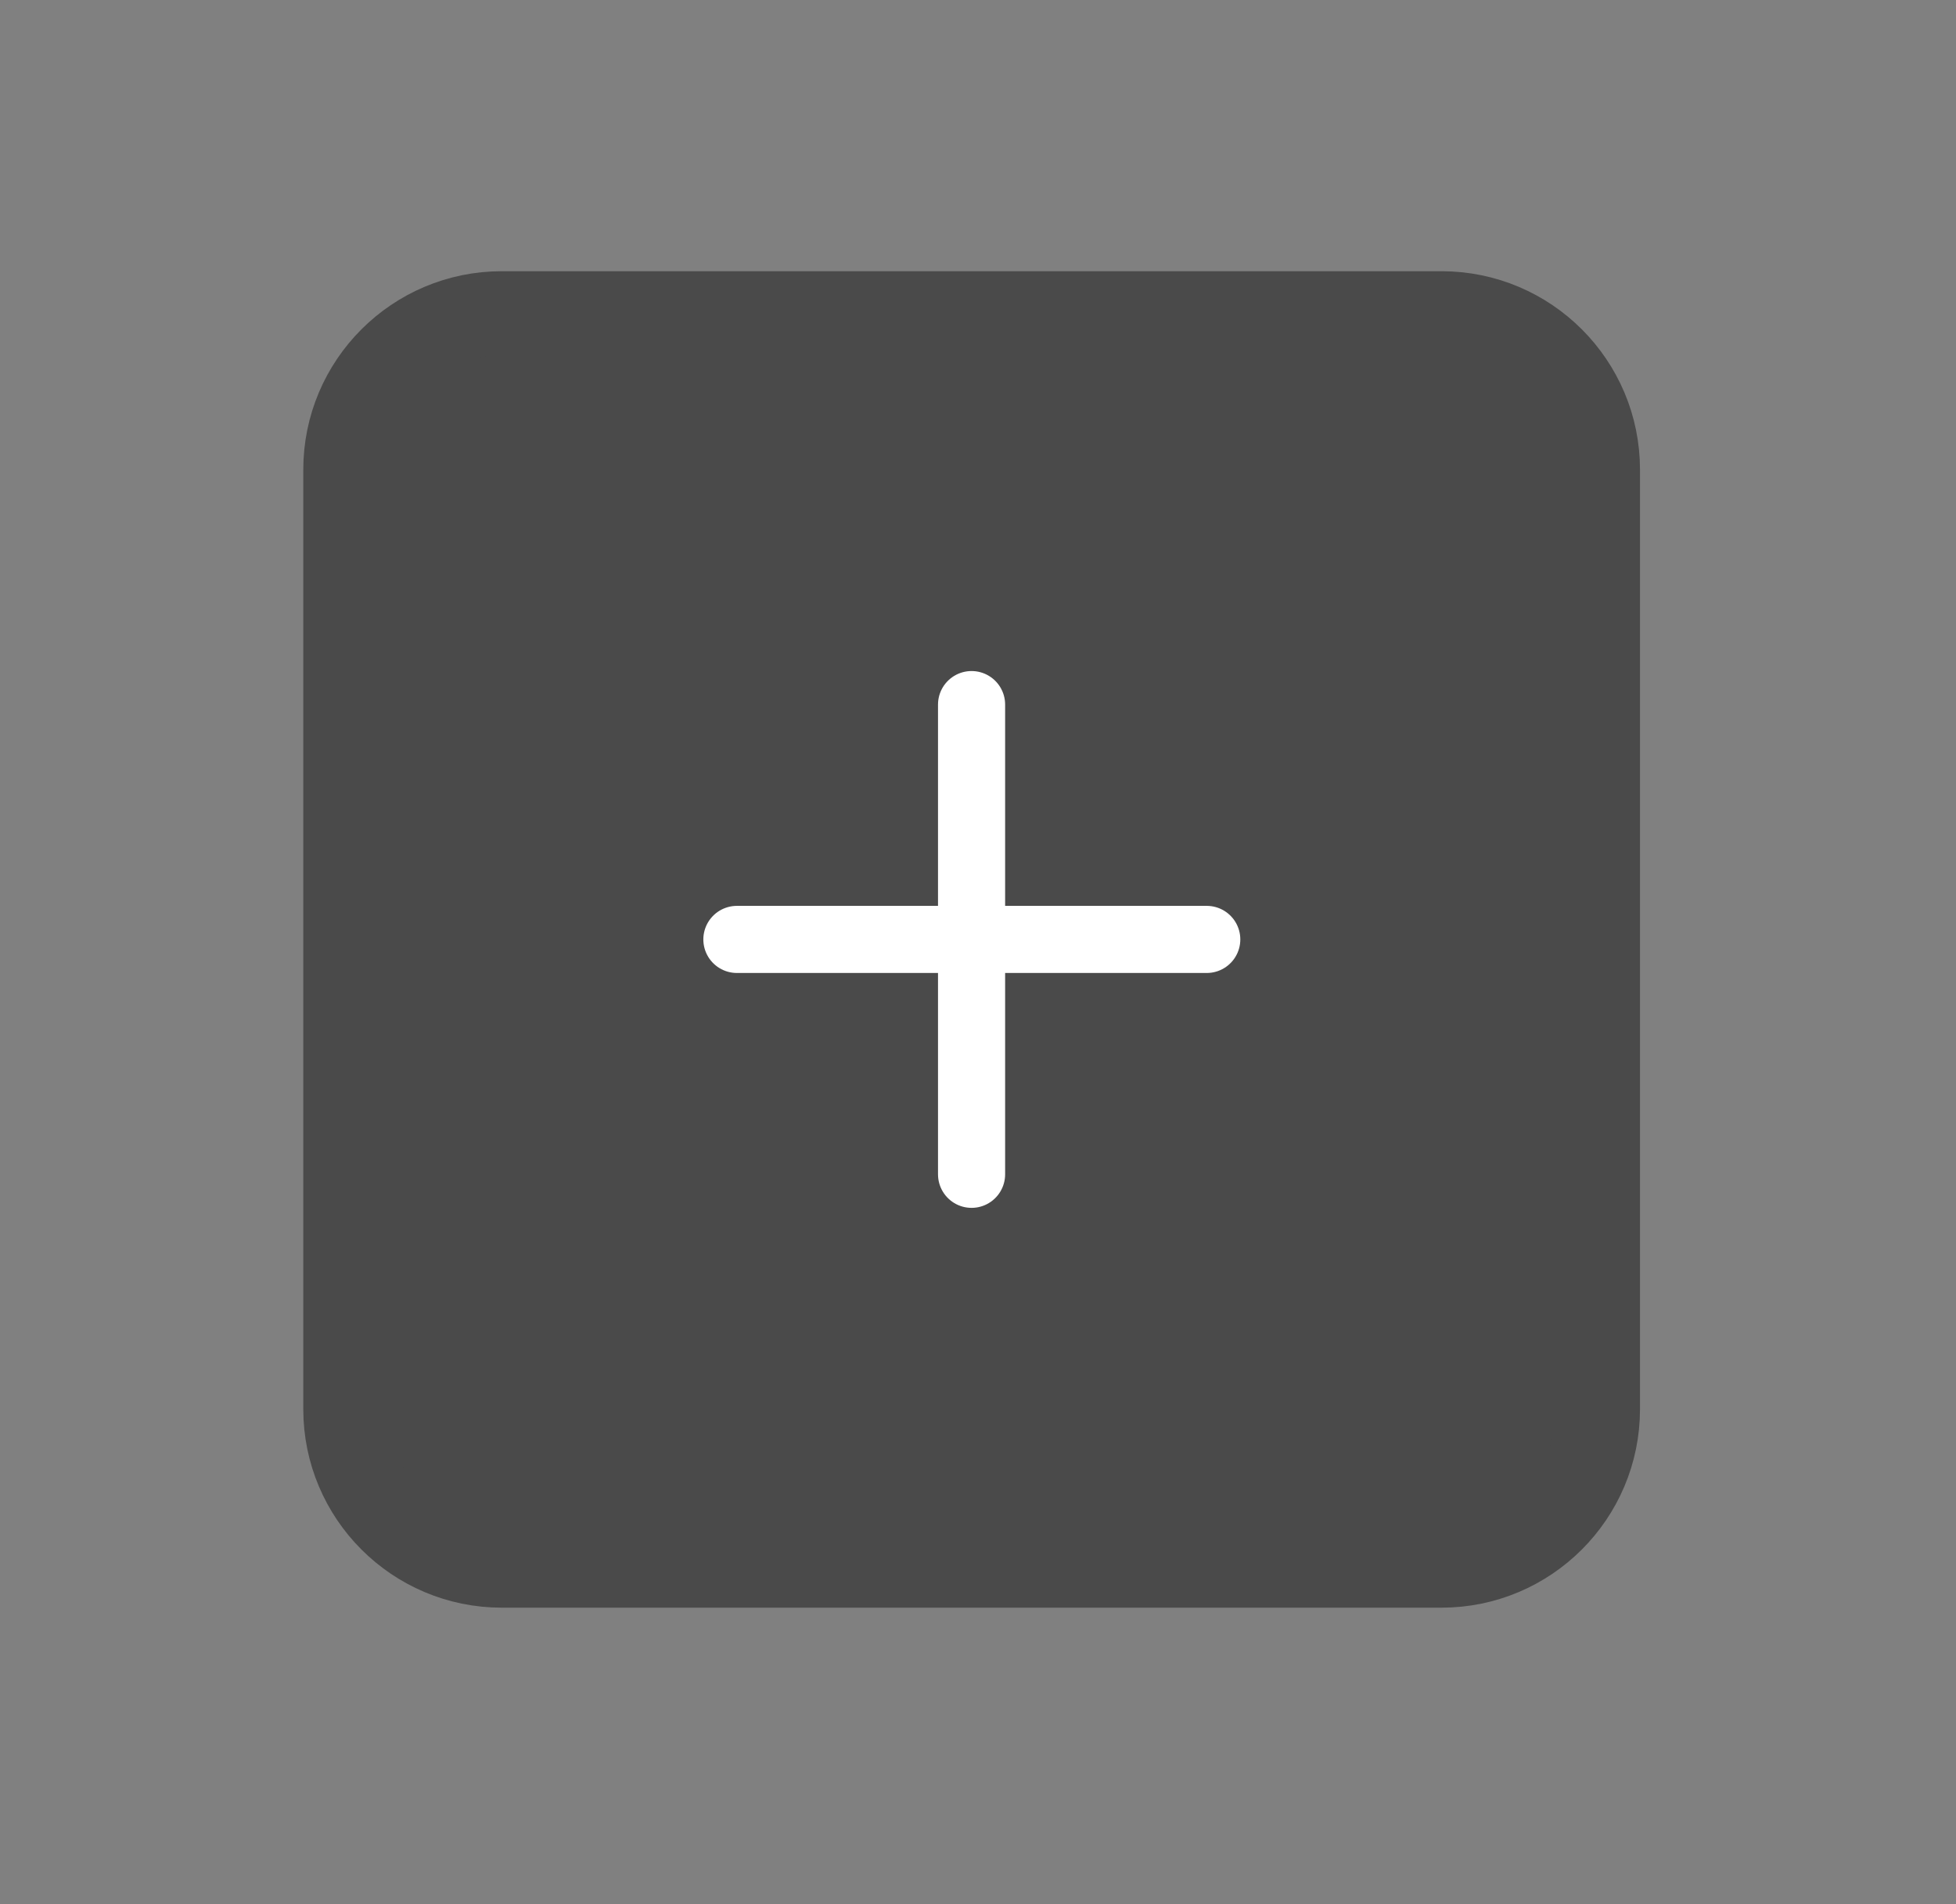 <svg width="38" height="37" viewBox="0 0 38 37" fill="none" xmlns="http://www.w3.org/2000/svg">
<rect x="0" y="0" width="38" height="37" fill="#808080" stroke="none"/>
<g clip-path="url(#clip0_82_4151)">
<path d="M28.004 6.085H9.749C8.069 6.085 6.707 7.447 6.707 9.127V27.381C6.707 29.061 8.069 30.424 9.749 30.424H28.004C29.684 30.424 31.046 29.061 31.046 27.381V9.127C31.046 7.447 29.684 6.085 28.004 6.085Z" fill="#4A4A4A" stroke="#4A4A4A" stroke-width="1.63" stroke-linecap="round" stroke-linejoin="round"/>
<path d="M14.316 18.254H23.444" stroke="white" stroke-width="1.304" stroke-linecap="round" stroke-linejoin="round"/>
<path d="M18.875 13.691V22.818" stroke="white" stroke-width="1.304" stroke-linecap="round" stroke-linejoin="round"/>
</g>
<defs>
<clipPath id="clip0_82_4151">
<rect width="36.508" height="36.508" fill="white" transform="translate(0.625)"/>
</clipPath>
</defs>
</svg>
